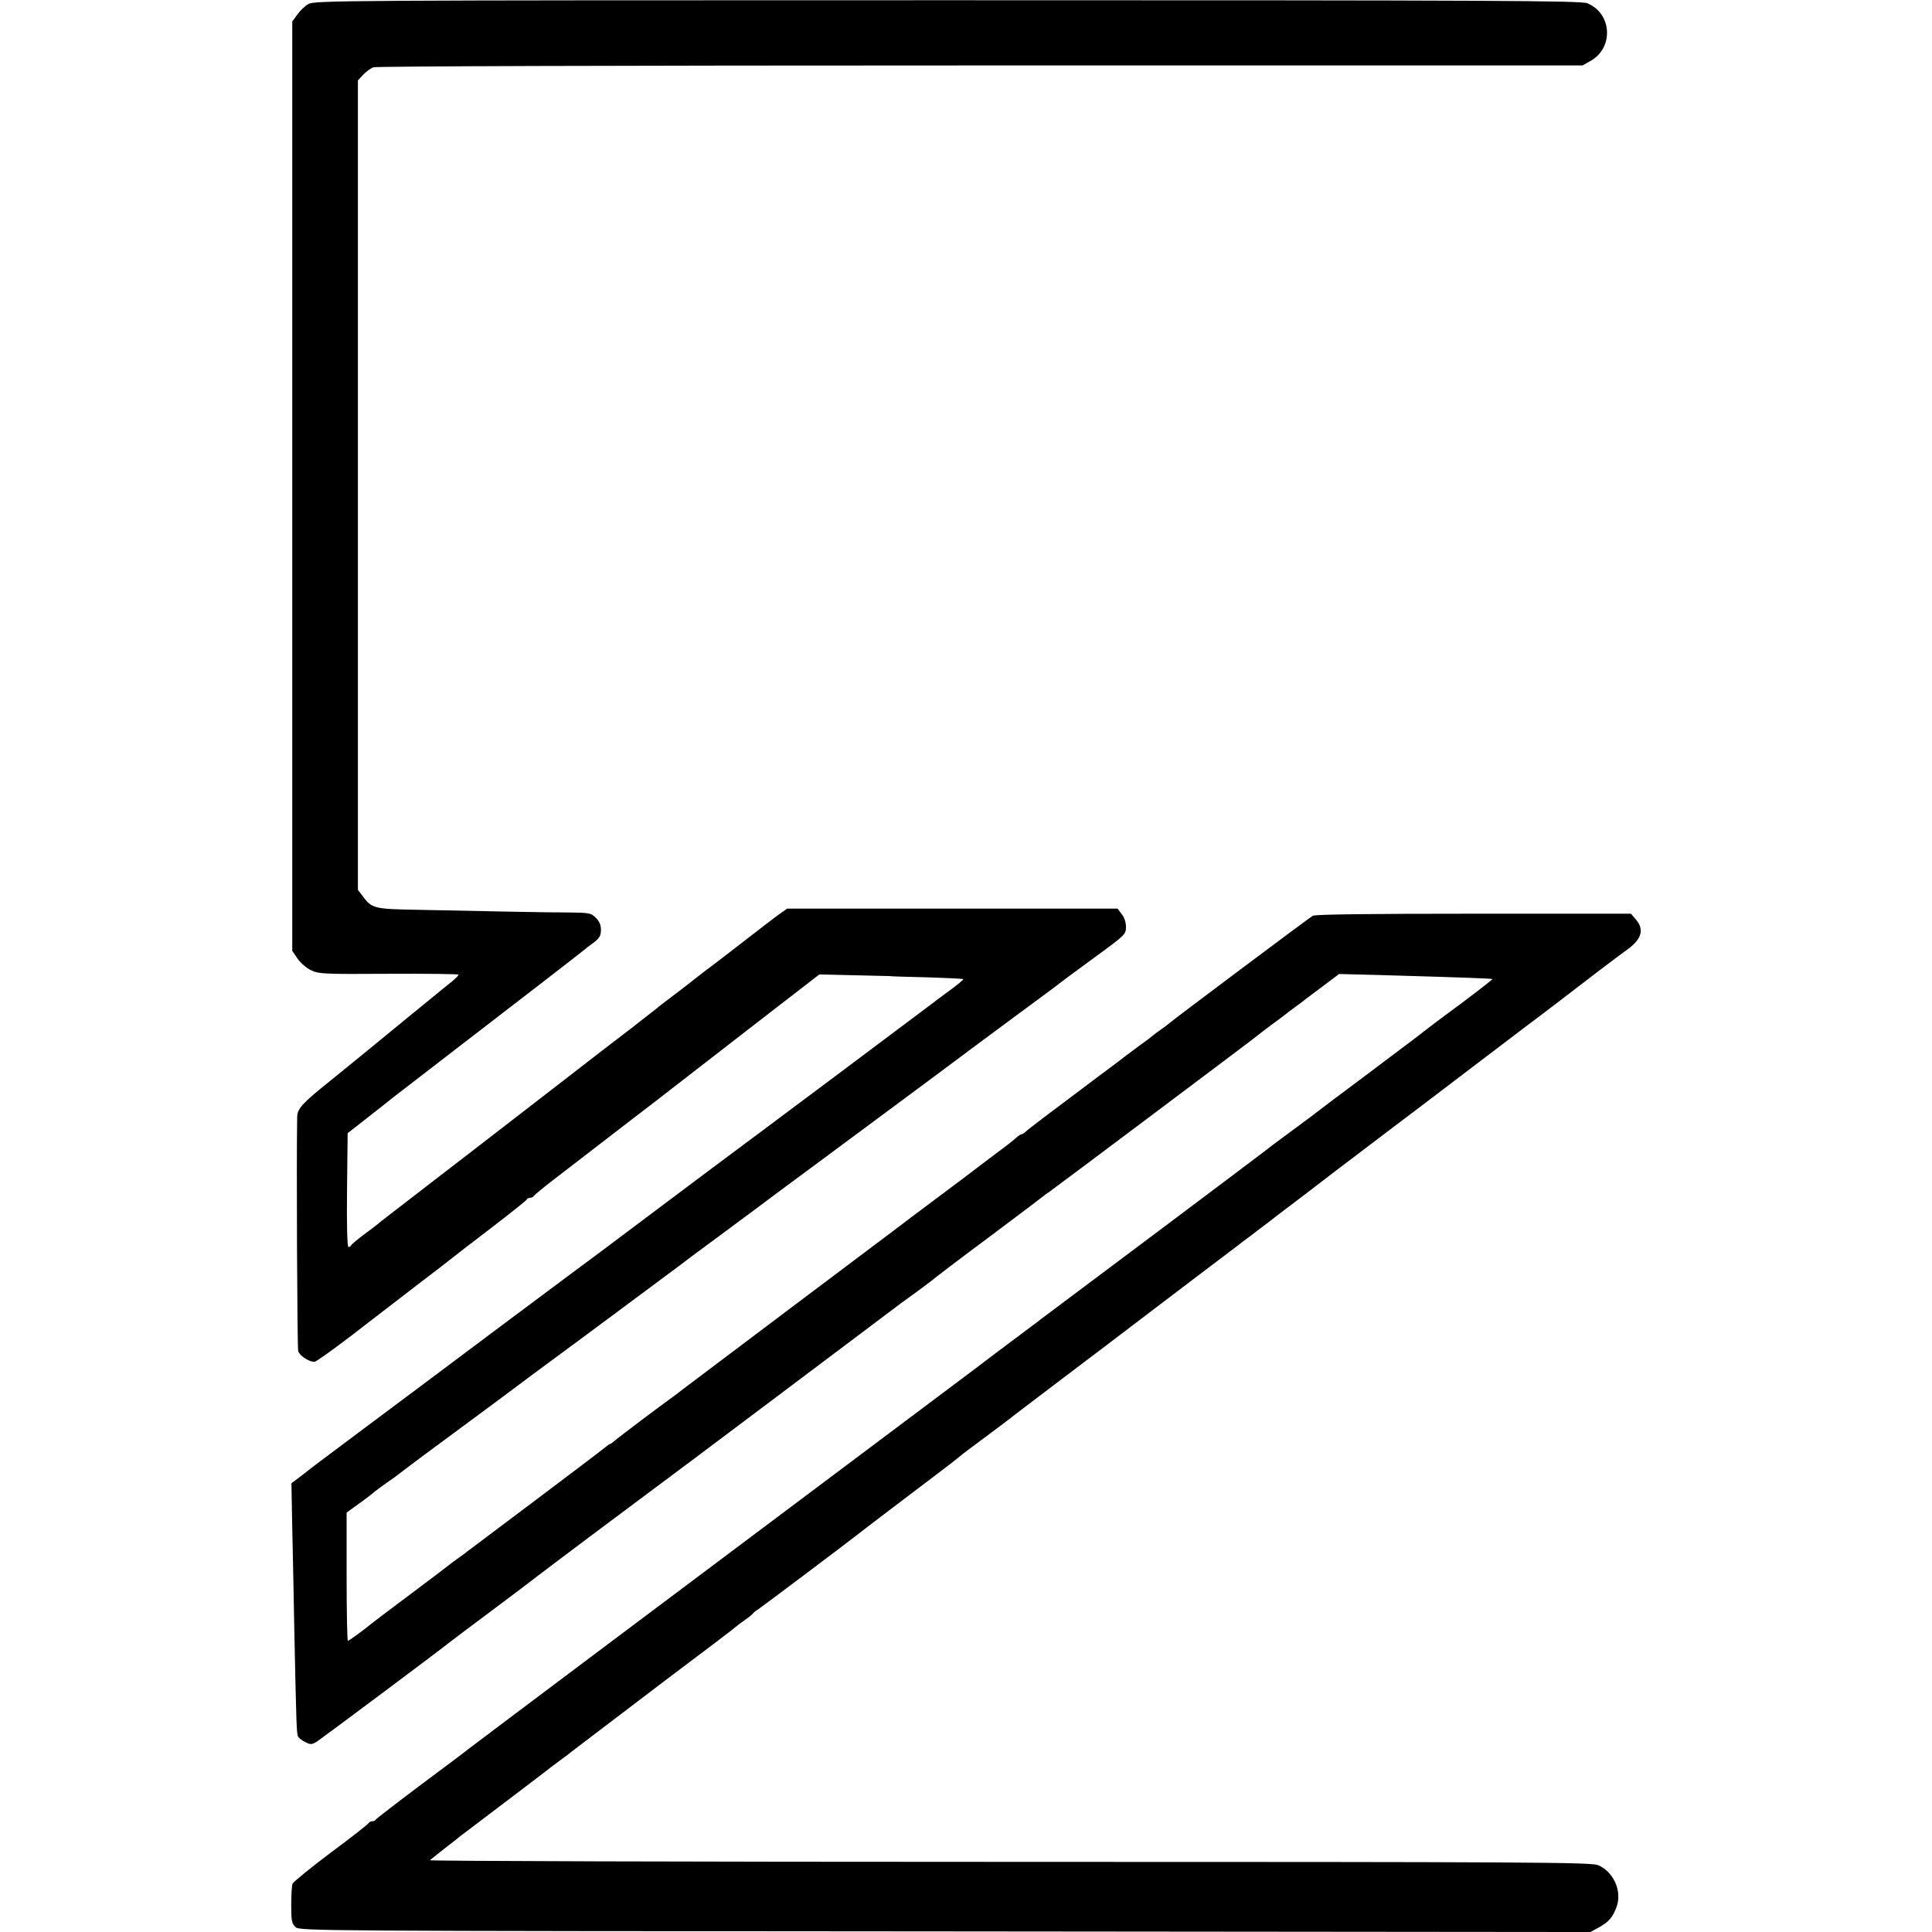 <?xml version="1.0" standalone="no"?>
<!DOCTYPE svg PUBLIC "-//W3C//DTD SVG 20010904//EN"
 "http://www.w3.org/TR/2001/REC-SVG-20010904/DTD/svg10.dtd">
<svg version="1.0" xmlns="http://www.w3.org/2000/svg"
 width="942pt" height="942pt" viewBox="0 0 942 942"
 preserveAspectRatio="xMidYMid meet">
<g transform="translate(0,942) scale(0.1,-0.1)"
fill="#000000" stroke="none">
<path d="M1503 9400 c-17 -10 -41 -33 -54 -52 l-24 -33 0 -2266 0 -2265 25
-37 c14 -21 43 -46 65 -57 39 -19 61 -20 378 -18 185 1 339 -1 342 -4 3 -2
-12 -18 -32 -34 -20 -16 -69 -55 -107 -87 -39 -32 -78 -64 -86 -70 -8 -7 -49
-40 -90 -74 -81 -67 -240 -196 -310 -253 -134 -107 -160 -135 -161 -175 -4
-206 0 -1126 5 -1143 7 -22 52 -52 79 -52 8 0 90 59 183 130 93 72 238 183
322 248 85 64 159 122 165 127 7 6 91 71 187 144 96 74 177 138 178 142 2 5
10 9 17 9 7 0 15 4 17 8 2 4 44 39 93 77 50 38 200 154 335 258 135 103 260
200 279 215 19 15 181 140 360 279 l326 252 170 -4 c94 -2 170 -4 170 -4 0 -1
81 -4 179 -6 99 -3 181 -7 183 -9 2 -2 -29 -28 -69 -57 -40 -29 -77 -57 -83
-62 -7 -6 -894 -670 -1099 -822 -15 -11 -132 -99 -260 -195 -128 -96 -244
-183 -257 -193 -13 -9 -226 -168 -474 -353 -247 -185 -551 -413 -675 -505
-124 -93 -230 -172 -235 -176 -6 -4 -36 -28 -67 -52 l-57 -43 4 -217 c3 -119
7 -342 10 -496 10 -474 11 -510 19 -523 4 -7 20 -19 35 -26 25 -13 31 -13 57
3 23 15 603 448 639 478 6 5 100 76 210 158 110 82 205 154 212 160 14 12 533
401 573 430 16 11 289 216 607 455 318 239 590 444 605 455 15 11 58 42 95 69
38 28 70 53 73 56 3 3 122 94 265 200 143 107 262 197 265 200 3 3 12 10 21
15 17 11 1011 757 1019 765 3 3 32 25 65 50 33 24 65 48 70 52 6 5 28 22 50
38 22 16 45 33 50 38 6 4 45 34 87 65 l77 58 198 -5 c446 -13 547 -17 550 -20
1 -1 -69 -56 -157 -122 -89 -65 -169 -126 -179 -134 -22 -18 -21 -17 -291
-220 -118 -88 -222 -166 -230 -173 -8 -7 -67 -50 -130 -97 -63 -46 -117 -87
-120 -90 -3 -3 -248 -187 -545 -410 -297 -222 -544 -408 -550 -412 -5 -5 -35
-27 -65 -49 -30 -23 -66 -50 -80 -60 -14 -11 -50 -38 -80 -60 -30 -23 -66 -50
-80 -61 -20 -15 -892 -669 -980 -735 -97 -72 -1497 -1123 -1505 -1130 -5 -5
-109 -83 -230 -173 -121 -91 -221 -168 -223 -172 -2 -5 -10 -8 -17 -8 -7 0
-15 -4 -17 -8 -1 -5 -84 -70 -184 -144 -100 -75 -184 -144 -188 -153 -3 -9 -6
-56 -6 -104 0 -77 3 -90 21 -107 21 -19 89 -19 3168 -21 l3146 -3 40 22 c50
27 70 52 88 103 26 76 -16 169 -91 201 -33 14 -314 16 -2871 16 -1558 0 -2829
4 -2825 8 5 4 38 31 74 59 36 28 70 54 75 59 6 4 104 79 219 166 116 88 215
163 220 168 6 4 29 22 51 38 22 16 45 33 50 38 17 13 427 325 476 362 167 125
325 245 329 250 3 3 21 17 40 30 19 13 38 28 41 33 3 5 18 16 32 25 21 14 417
312 477 359 34 27 292 223 385 293 55 41 107 82 116 90 9 8 63 49 119 90 55
41 125 93 153 116 29 22 135 103 237 180 102 77 253 191 335 254 83 63 229
174 325 247 96 73 180 136 185 140 6 5 37 29 70 53 33 25 66 51 75 57 8 7 88
68 177 135 88 68 214 164 279 213 66 50 204 155 309 234 104 79 264 201 355
270 91 69 185 141 210 159 25 19 59 45 75 57 124 96 308 236 349 265 71 51 84
98 42 147 l-24 28 -767 0 c-495 0 -772 -3 -784 -10 -18 -10 -692 -515 -701
-525 -3 -3 -21 -17 -40 -30 -19 -13 -37 -27 -40 -30 -3 -3 -30 -24 -60 -45
-30 -22 -62 -46 -70 -52 -8 -7 -65 -50 -126 -95 -264 -198 -350 -263 -362
-275 -7 -7 -17 -13 -21 -13 -4 0 -16 -8 -27 -18 -10 -10 -55 -45 -99 -77 -44
-33 -86 -65 -95 -72 -8 -7 -94 -71 -190 -143 -96 -72 -182 -136 -190 -143 -9
-7 -243 -183 -520 -391 -278 -209 -517 -389 -531 -400 -15 -12 -37 -29 -50
-38 -60 -43 -266 -198 -281 -212 -10 -9 -20 -16 -23 -16 -3 0 -15 -9 -27 -19
-13 -11 -167 -128 -343 -260 -176 -132 -324 -244 -330 -248 -5 -5 -26 -20 -45
-33 -19 -14 -37 -27 -40 -30 -3 -3 -86 -66 -185 -140 -99 -74 -185 -139 -192
-145 -45 -37 -111 -85 -117 -85 -3 0 -6 141 -6 313 l0 312 62 45 c34 24 66 49
72 55 6 5 34 26 61 45 28 19 57 40 65 47 13 11 209 157 267 199 13 9 114 85
227 168 112 84 214 160 227 169 73 53 622 461 639 474 8 7 98 74 200 149 102
76 246 182 320 238 74 55 187 138 250 185 390 289 662 491 685 509 6 4 89 66
185 137 96 71 189 139 205 152 43 33 36 28 193 143 138 101 142 105 142 141 0
21 -8 47 -21 62 l-20 27 -805 0 -806 0 -31 -22 c-18 -12 -93 -70 -168 -128
-74 -58 -151 -116 -169 -130 -19 -14 -57 -43 -85 -65 -27 -22 -77 -60 -110
-85 -33 -25 -65 -49 -71 -55 -6 -5 -64 -50 -128 -100 -65 -49 -202 -155 -305
-235 -103 -80 -301 -233 -440 -340 -139 -107 -288 -222 -331 -255 -42 -33 -92
-71 -110 -85 -18 -14 -38 -29 -44 -35 -6 -5 -38 -30 -71 -54 -33 -25 -61 -48
-63 -53 -2 -4 -8 -8 -13 -8 -6 0 -9 106 -7 277 l3 278 105 82 c58 46 110 86
115 91 48 37 545 420 715 551 118 91 217 168 220 171 3 3 22 18 43 33 30 23
37 34 37 63 0 24 -8 43 -25 59 -22 23 -32 25 -127 26 -104 0 -360 5 -737 13
-222 4 -228 6 -275 70 l-21 27 0 1974 0 1973 25 27 c14 15 36 31 50 37 15 5
1135 9 2960 9 l2936 0 39 22 c114 64 105 231 -15 281 -31 13 -425 15 -3121 15
-2976 0 -3087 -1 -3116 -19z"/>
</g>
</svg>
